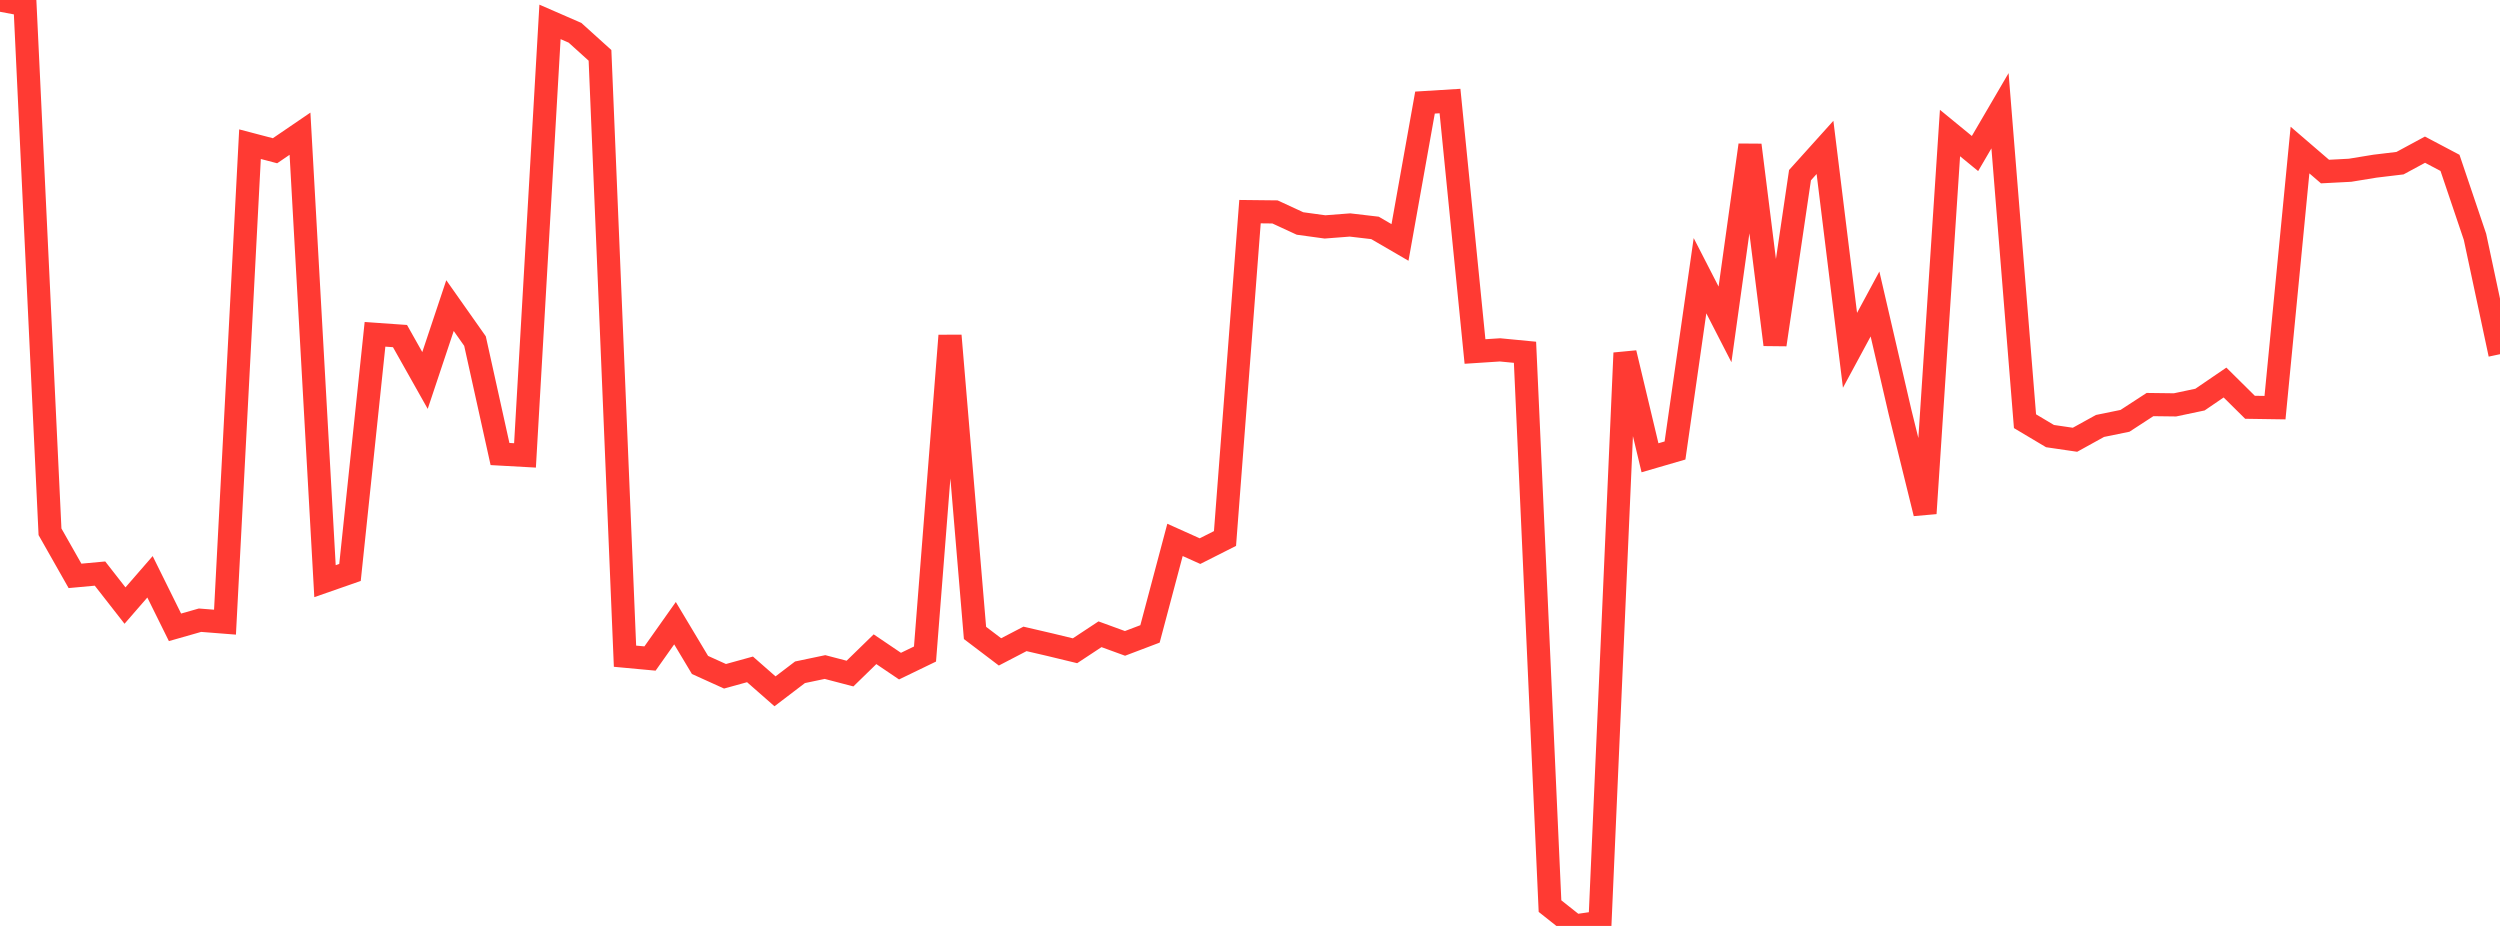 <?xml version="1.0" standalone="no"?>
<!DOCTYPE svg PUBLIC "-//W3C//DTD SVG 1.1//EN" "http://www.w3.org/Graphics/SVG/1.1/DTD/svg11.dtd">

<svg width="135" height="50" viewBox="0 0 135 50" preserveAspectRatio="none" 
  xmlns="http://www.w3.org/2000/svg"
  xmlns:xlink="http://www.w3.org/1999/xlink">


<polyline points="0.0, 0.0 1.35, 0.254 2.7, 28.716 4.05, 31.097 5.4, 30.973 6.75, 32.701 8.1, 31.147 9.45, 33.876 10.8, 33.491 12.15, 33.597 13.5, 7.786 14.85, 8.14 16.2, 7.22 17.55, 31.383 18.9, 30.912 20.25, 18.053 21.6, 18.148 22.95, 20.546 24.3, 16.502 25.65, 18.418 27.0, 24.517 28.35, 24.592 29.7, 1.182 31.05, 1.77 32.4, 2.989 33.75, 35.435 35.1, 35.56 36.45, 33.652 37.8, 35.907 39.15, 36.519 40.5, 36.146 41.85, 37.331 43.2, 36.303 44.55, 36.02 45.9, 36.373 47.25, 35.058 48.6, 35.971 49.95, 35.318 51.3, 18.124 52.65, 34.178 54.0, 35.202 55.35, 34.5 56.7, 34.814 58.05, 35.141 59.4, 34.25 60.75, 34.743 62.1, 34.231 63.45, 29.154 64.8, 29.761 66.15, 29.079 67.5, 11.429 68.85, 11.444 70.2, 12.068 71.55, 12.253 72.9, 12.149 74.25, 12.307 75.6, 13.092 76.95, 5.539 78.3, 5.456 79.65, 18.981 81.0, 18.893 82.35, 19.023 83.7, 48.93 85.05, 50.0 86.4, 49.804 87.75, 19.061 89.1, 24.72 90.45, 24.327 91.8, 14.888 93.15, 17.517 94.5, 7.835 95.85, 18.61 97.2, 9.459 98.55, 7.96 99.9, 18.917 101.25, 16.415 102.6, 22.243 103.95, 27.722 105.3, 7.184 106.65, 8.291 108.0, 5.98 109.35, 22.745 110.7, 23.549 112.05, 23.747 113.4, 23.001 114.75, 22.725 116.1, 21.846 117.45, 21.863 118.8, 21.578 120.15, 20.657 121.5, 21.993 122.85, 22.013 124.2, 8.103 125.55, 9.264 126.9, 9.194 128.25, 8.973 129.6, 8.811 130.95, 8.082 132.3, 8.795 133.65, 12.79 135.0, 19.127" fill="none" stroke="#ff3a33" stroke-width="1.25"/>

</svg>